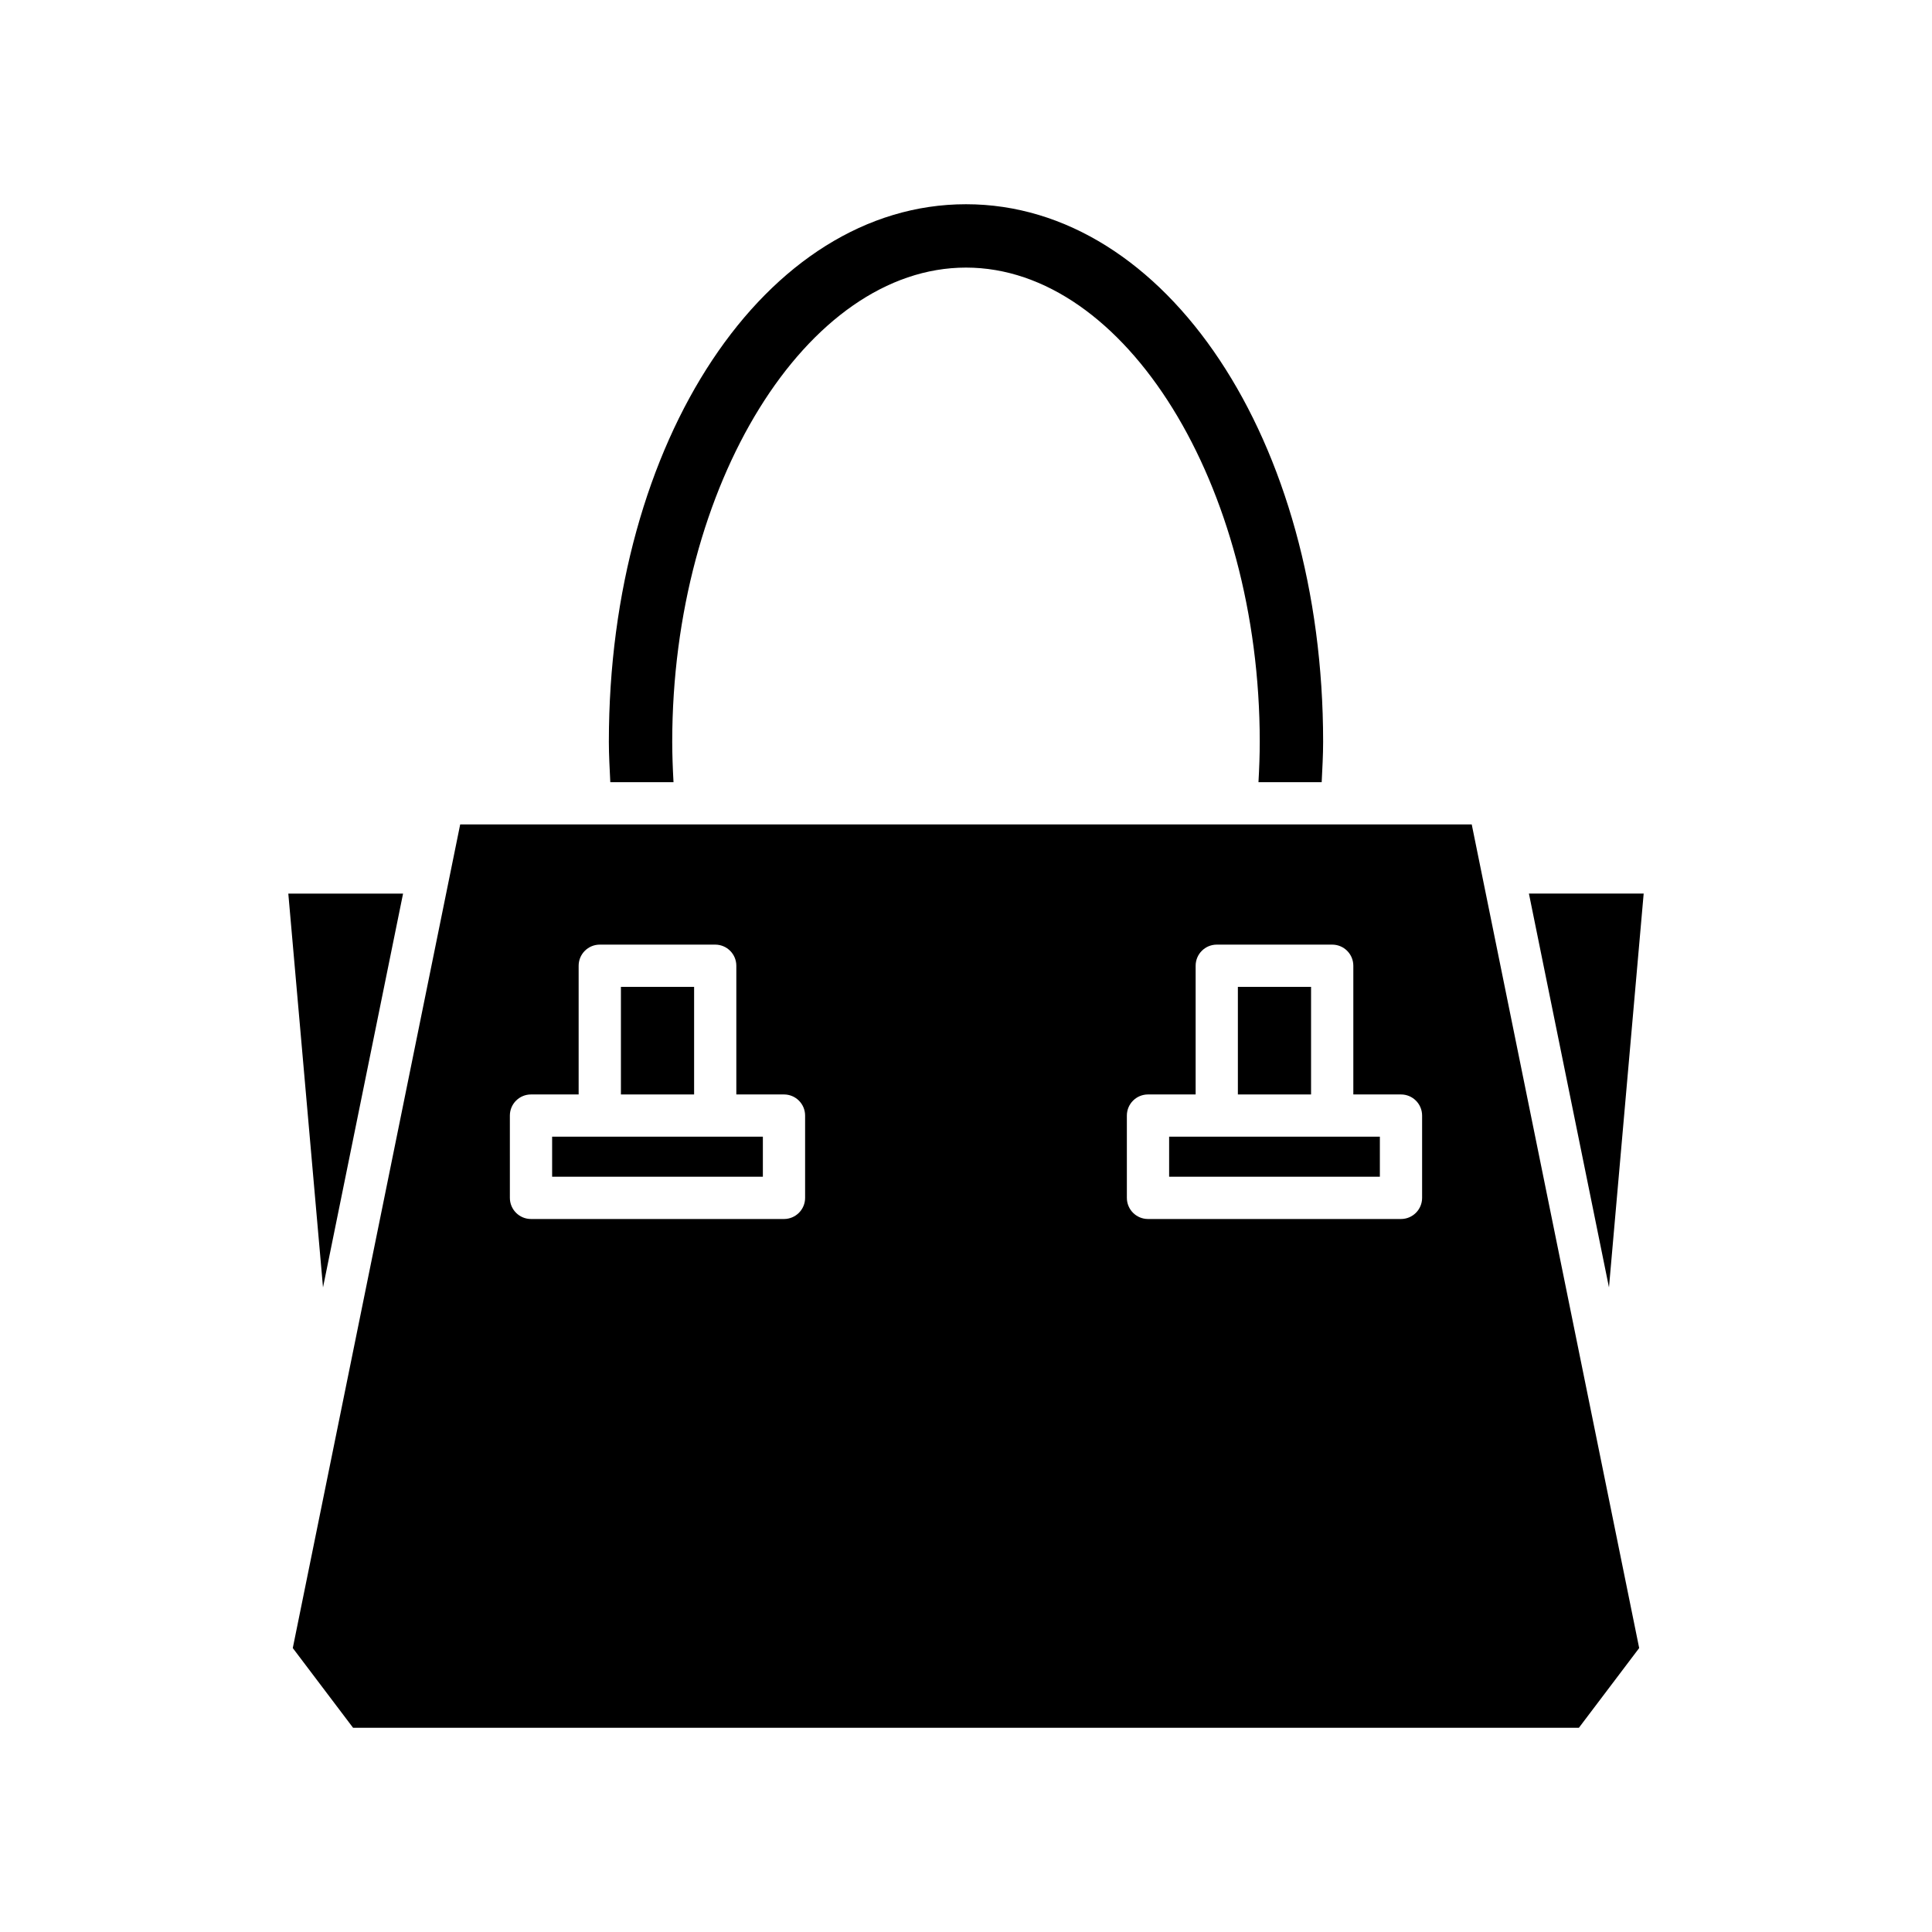 <?xml version="1.0" encoding="UTF-8"?>
<!-- Uploaded to: SVG Repo, www.svgrepo.com, Generator: SVG Repo Mixer Tools -->
<svg fill="#000000" width="800px" height="800px" version="1.1" viewBox="144 144 512 512" xmlns="http://www.w3.org/2000/svg">
 <g>
  <path d="m229.6 485.18 21.215-104.36h-30.41z"/>
  <path d="m549.18 380.81 21.215 104.36 9.195-104.36z"/>
  <path d="m494.26 351.28c0.172-3.586 0.383-7.199 0.383-10.676 0-79.898-41.574-142.48-94.645-142.48-53.074 0-94.645 62.586-94.645 142.48 0 3.481 0.211 7.09 0.383 10.676h16.75c-0.199-3.617-0.34-7.203-0.34-10.676 0-68.133 35.652-125.69 77.852-125.69 42.195 0 77.848 57.559 77.848 125.69 0 3.477-0.137 7.059-0.34 10.676z"/>
  <path d="m453.83 445.23h55.848v10.613h-55.848z"/>
  <path d="m290.32 445.23h55.848v10.613h-55.848z"/>
  <path d="m472.05 405.53h19.395v28.512h-19.395z"/>
  <path d="m308.55 405.53h19.395v28.512h-19.395z"/>
  <path d="m221.59 580.75 15.98 21.133h324.85l15.98-21.133-44.375-218.27h-268.07zm221.04-141.11c0-3.09 2.504-5.598 5.598-5.598h12.629v-34.109c0-3.09 2.504-5.598 5.598-5.598h30.59c3.094 0 5.598 2.508 5.598 5.598v34.109h12.629c3.094 0 5.598 2.508 5.598 5.598v21.809c0 3.09-2.504 5.598-5.598 5.598h-67.043c-3.094 0-5.598-2.508-5.598-5.598zm-163.51 0c0-3.09 2.504-5.598 5.598-5.598h12.629v-34.109c0-3.09 2.504-5.598 5.598-5.598h30.59c3.094 0 5.598 2.508 5.598 5.598v34.109h12.629c3.094 0 5.598 2.508 5.598 5.598v21.809c0 3.09-2.504 5.598-5.598 5.598h-67.043c-3.094 0-5.598-2.508-5.598-5.598z"/>
 </g>
</svg>